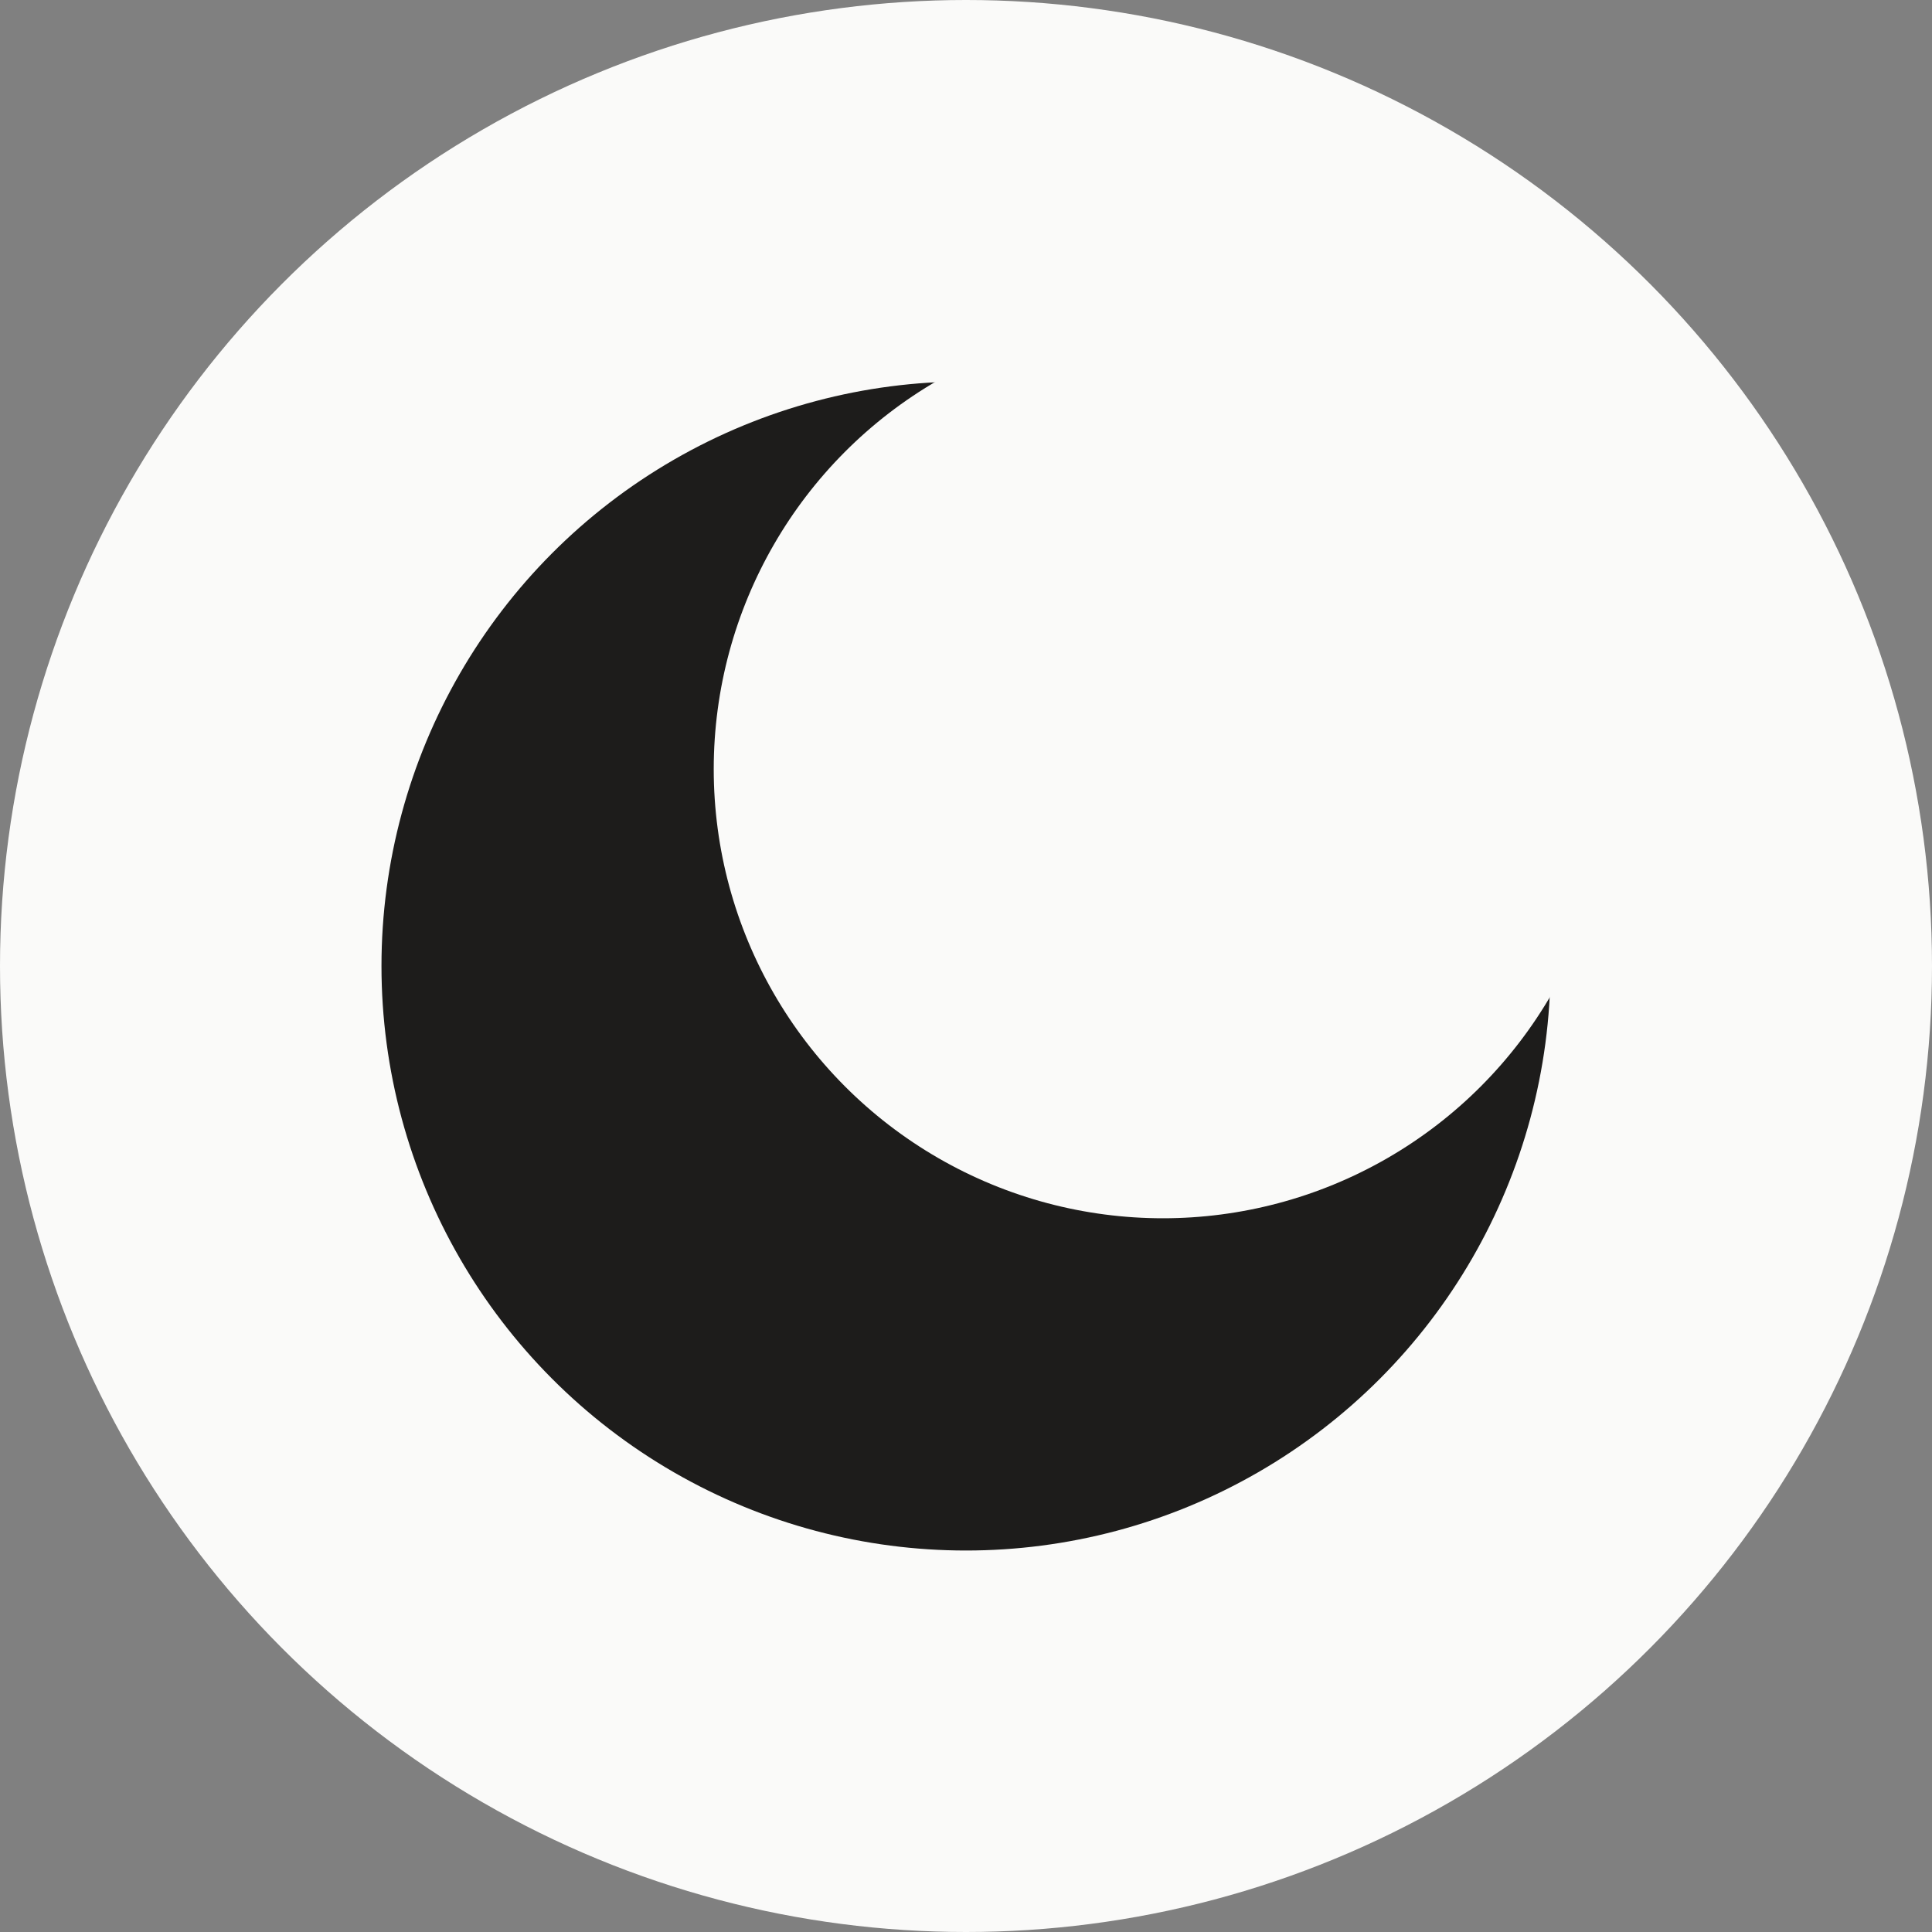 <svg width="157" height="157" viewBox="0 0 157 157" fill="none" xmlns="http://www.w3.org/2000/svg">
<rect x="0" y="0" width="157" height="157" fill="#808080" stroke="none"/>
<circle cx="78.5" cy="78.5" r="78.5" fill="#FAFAF9"/>
<circle cx="78.5" cy="78.5" r="47.5" fill="#1D1C1B"/>
<circle cx="94.5" cy="62.5" r="36.5" fill="#FAFAF9"/>
</svg>
